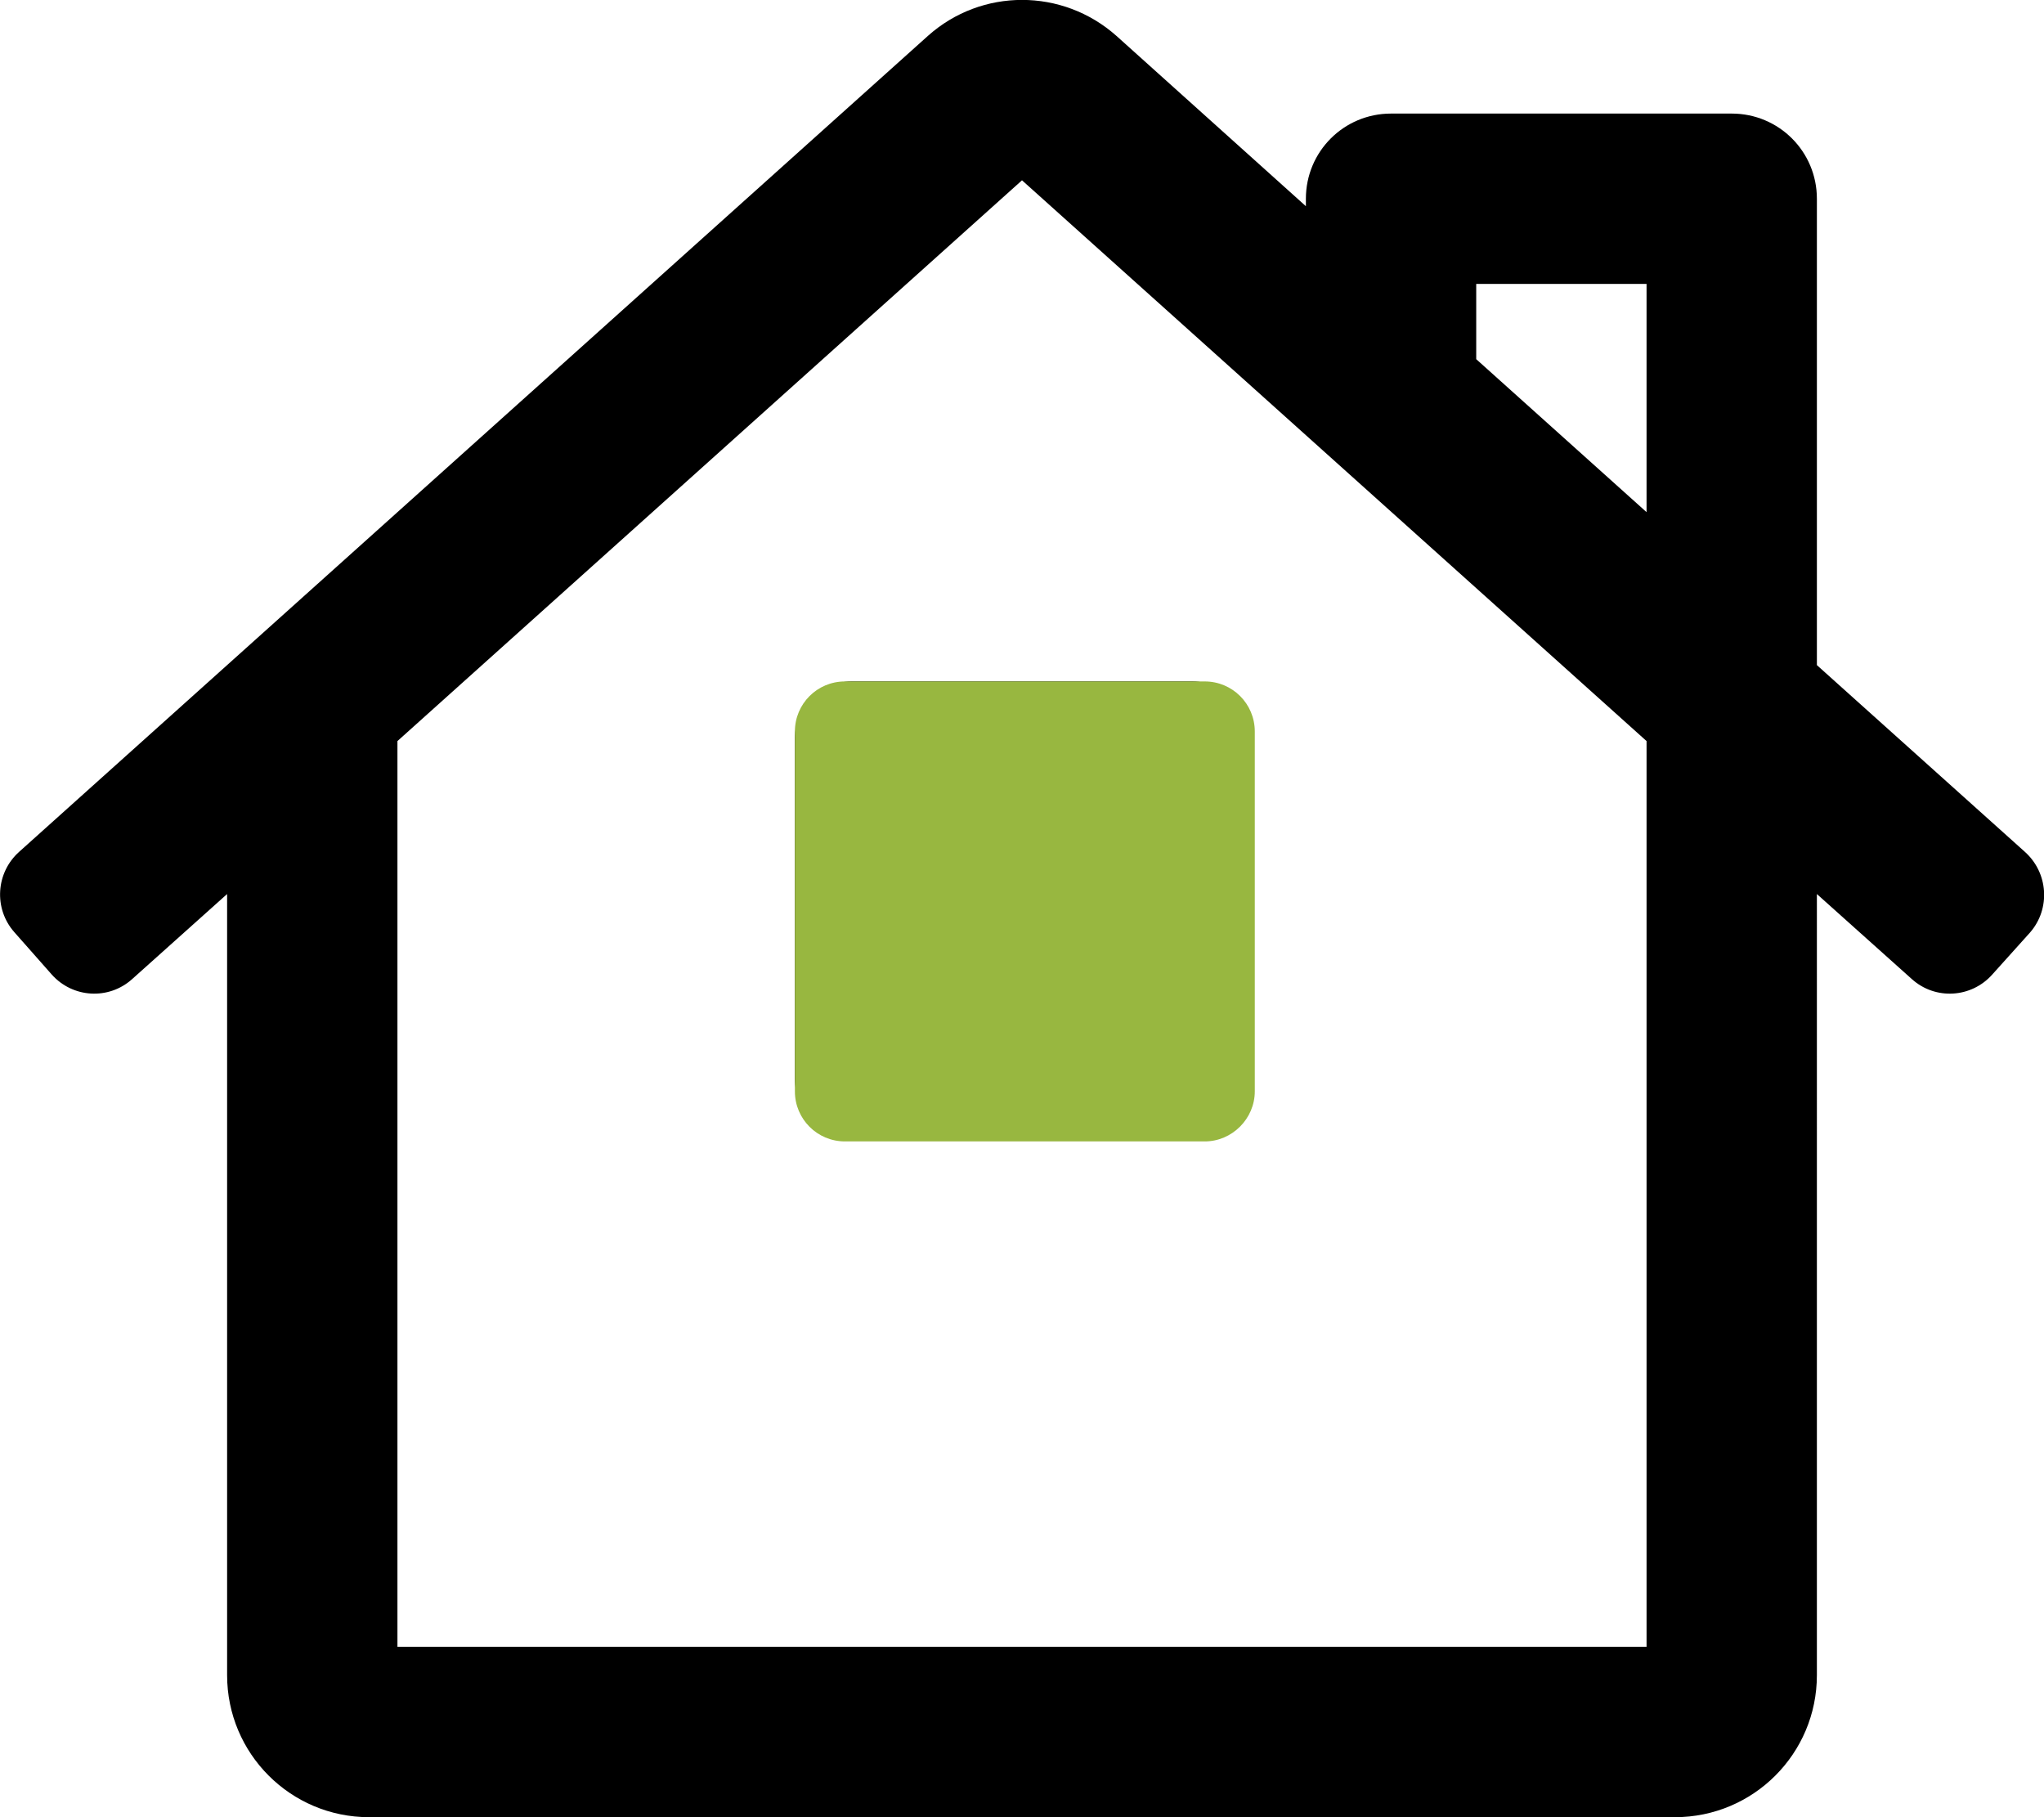 <?xml version="1.0" encoding="utf-8"?>
<!-- Generator: Adobe Illustrator 24.2.3, SVG Export Plug-In . SVG Version: 6.00 Build 0)  -->
<svg version="1.1" xmlns="http://www.w3.org/2000/svg" xmlns:xlink="http://www.w3.org/1999/xlink" x="0px" y="0px"
	 viewBox="0 0 576 512" style="enable-background:new 0 0 576 512;" xml:space="preserve">
<style type="text/css">
	.st0{fill:#98B740;}
</style>
<g id="Layer_1" focusable="false">
	<path d="M570.6,240L512,187.4V56c0-13.3-10.7-24-24-24h-96c-13.3,0-24,10.7-24,24v2.1l-53.4-48c-15.2-13.5-38-13.5-53.1,0L5.4,240
		c-6.6,5.9-7.2,16-1.4,22.6l10.6,12c5.9,6.6,16,7.2,22.6,1.3c0,0,0,0,0,0l26.8-24V472c0,22.1,17.9,40,40,40h368
		c22.1,0,40-17.9,40-40V251.9l26.8,24c6.6,5.9,16.7,5.3,22.6-1.3c0,0,0,0,0,0l10.7-11.9C577.9,256,577.2,245.9,570.6,240z M464,464
		H112V208.8l176-158l176,158V464z M464,144.3l-48-43.1V80h48V144.3z M224,208v96c0,8.8,7.2,16,16,16h96c8.8,0,16-7.2,16-16v-96
		c0-8.8-7.2-16-16-16h-96C231.2,192,224,199.2,224,208z"/>
</g>
<g id="Layer_2">
	<path class="st0" d="M339.5,321.6H238.1c-7.8,0-14.1-6.3-14.1-14.1V206.1c0-7.8,6.3-14.1,14.1-14.1h101.4c7.8,0,14.1,6.3,14.1,14.1
		v101.4C353.6,315.2,347.2,321.6,339.5,321.6z"/>
</g>
</svg>
